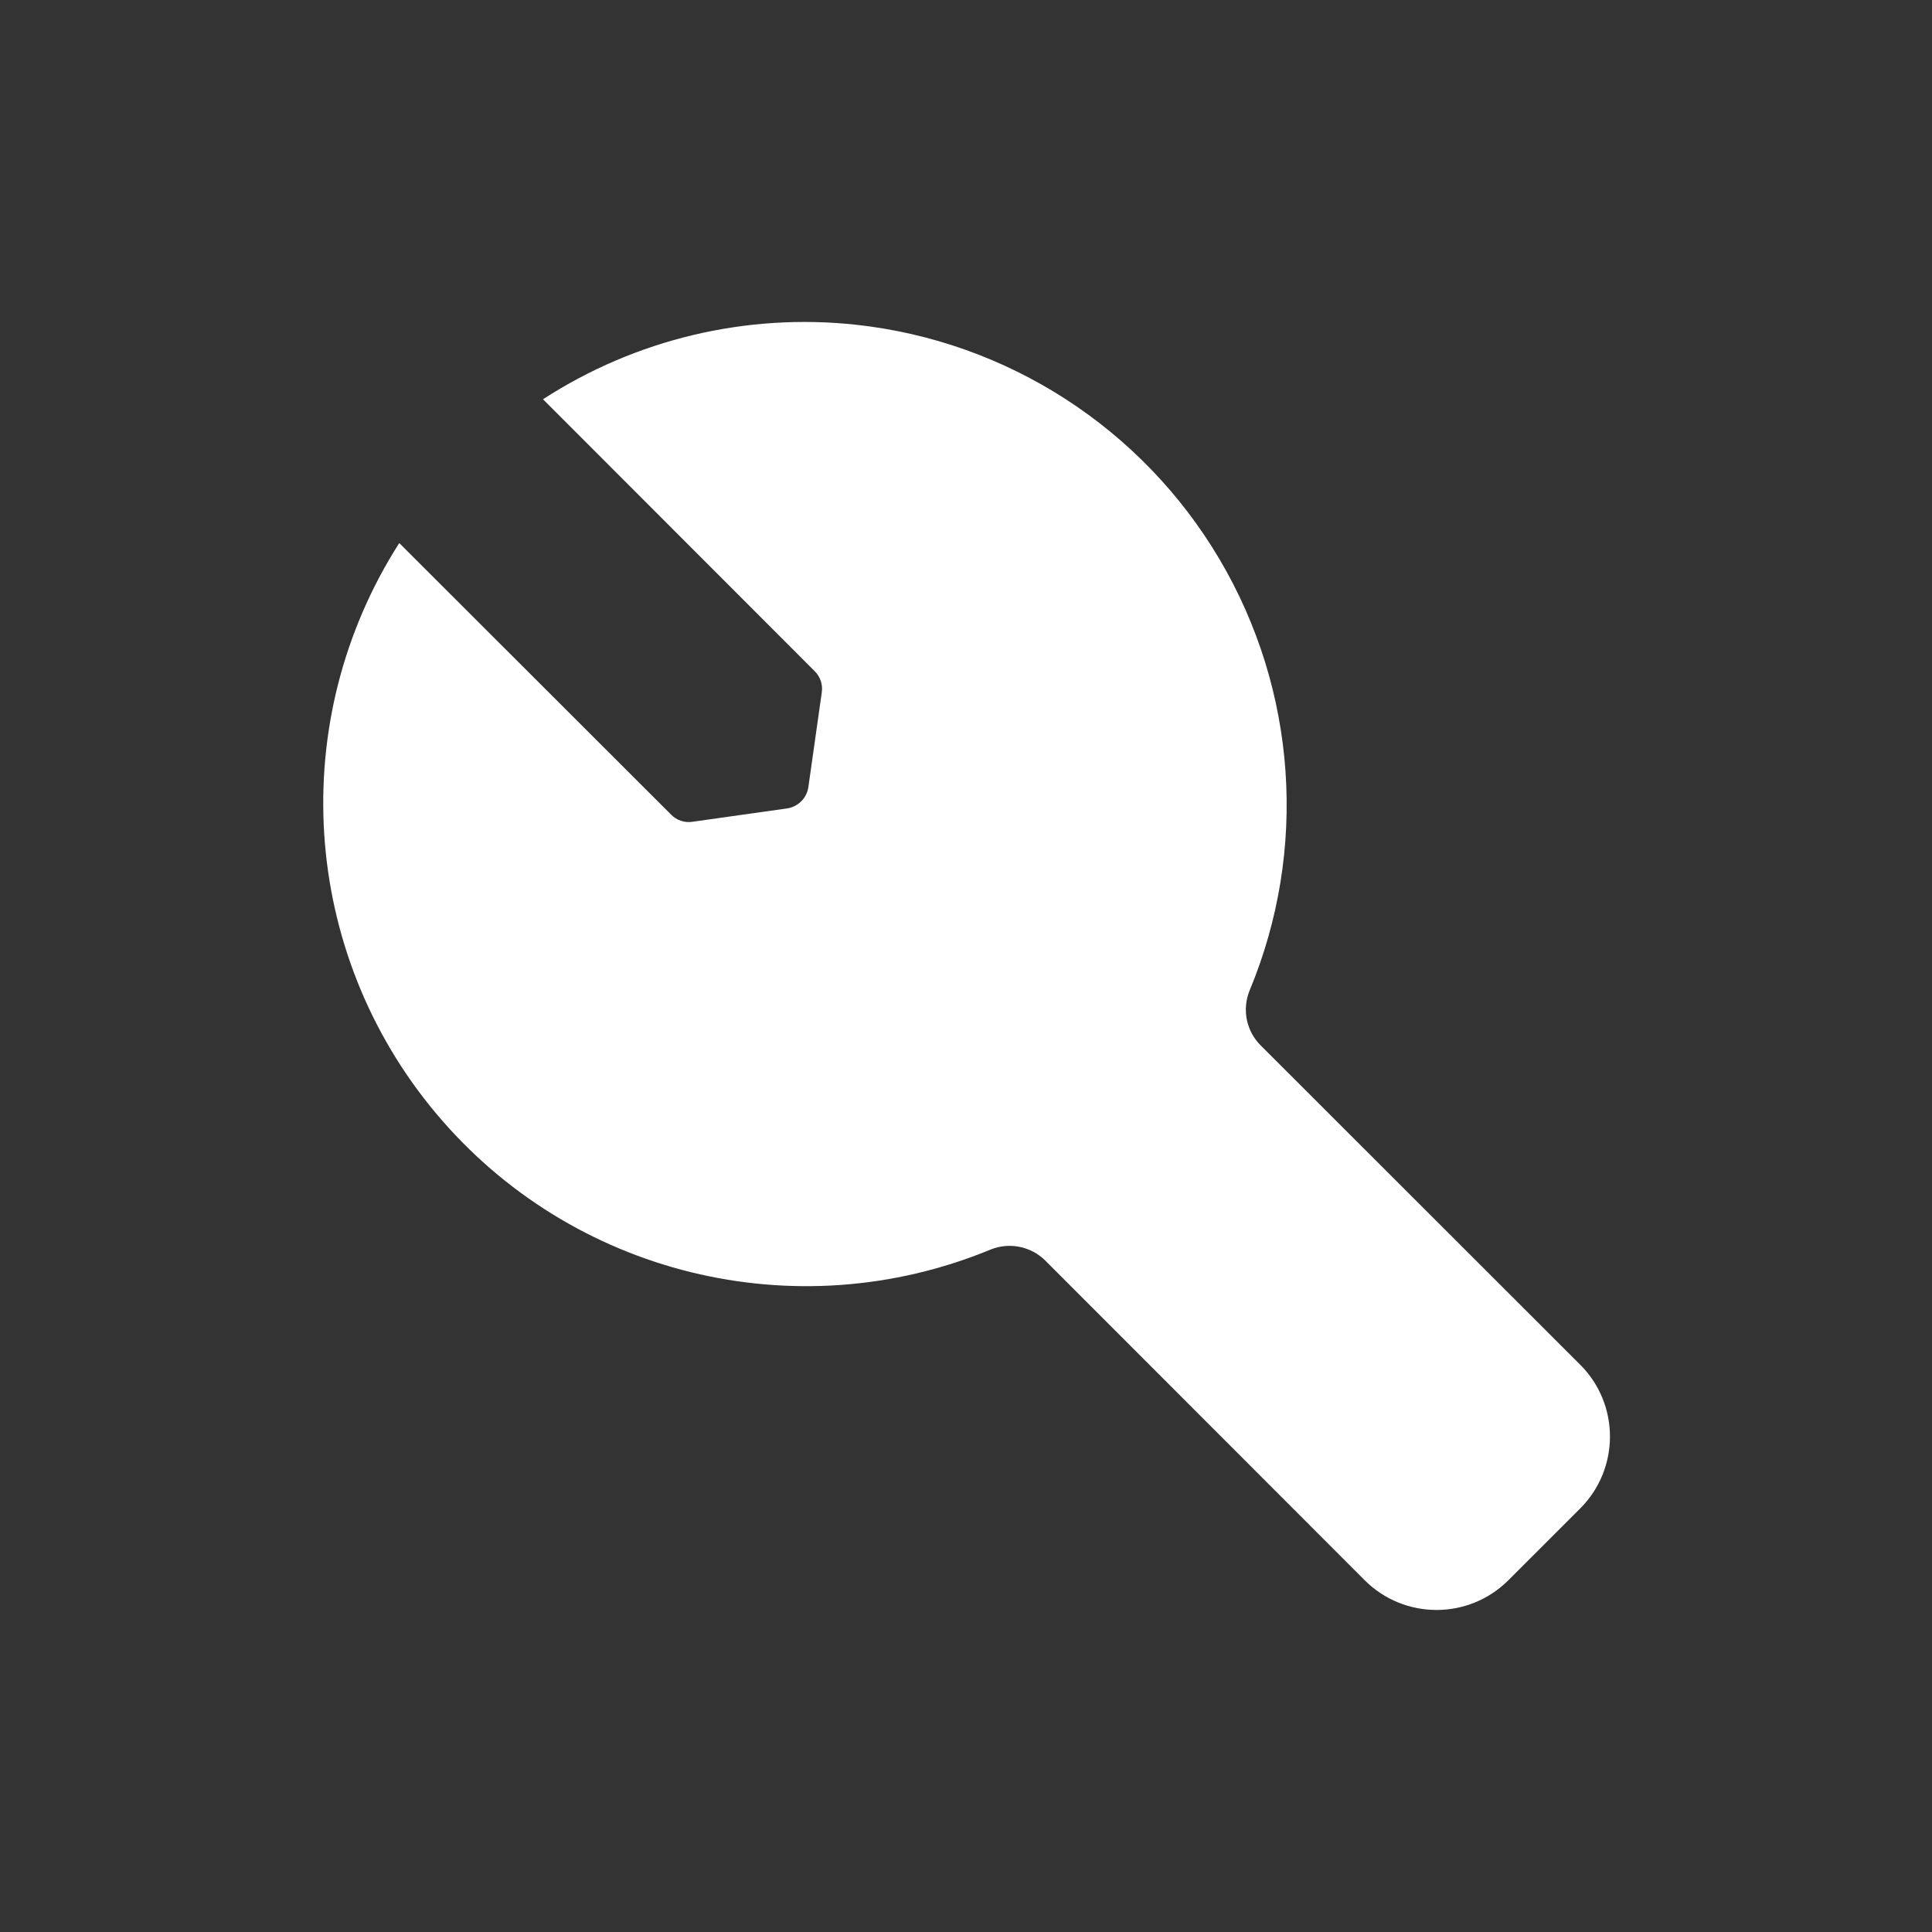 <?xml version="1.0" encoding="UTF-8"?>
<svg width="35px" height="35px" viewBox="0 0 35 35" version="1.1" xmlns="http://www.w3.org/2000/svg" xmlns:xlink="http://www.w3.org/1999/xlink">
    <rect x="0" y="0" width="35" height="35" fill="#333333" stroke="none"/>
    <!-- Generator: Sketch 59.1 (86144) - https://sketch.com -->
    <title>icon_video_processing</title>
    <desc>Created with Sketch.</desc>
    <g id="icon_video_processing" stroke="none" stroke-width="1" fill="none" fill-rule="evenodd">
        <g id="Group-18-Copy" fill-rule="nonzero">
            <g id="处理" transform="translate(5.833, 5.833)">
                <rect id="Rectangle" fill="#000000" opacity="0" x="0" y="0" width="23.333" height="23.333"></rect>
                <path d="M9.675,0.05 C7.686,-0.165 5.683,0.312 4.004,1.4 L8.925,6.325 C9.028,6.426 9.076,6.57 9.054,6.713 L8.812,8.421 C8.785,8.625 8.624,8.785 8.421,8.813 L6.713,9.054 C6.57,9.077 6.426,9.028 6.325,8.925 L1.4,4.005 C-0.657,7.223 -0.389,11.404 2.063,14.333 C4.514,17.262 8.582,18.262 12.112,16.804 C12.453,16.666 12.844,16.745 13.104,17.004 L18.891,22.796 C19.61,23.512 20.773,23.512 21.491,22.796 L22.796,21.492 C23.512,20.773 23.512,19.61 22.796,18.892 L17.004,13.104 C16.744,12.844 16.666,12.453 16.804,12.113 C17.864,9.567 17.662,6.671 16.259,4.297 C14.856,1.923 12.416,0.349 9.675,0.05 Z" id="Path" fill="#FFFFFF"></path>
            </g>
        </g>
    </g>
</svg>